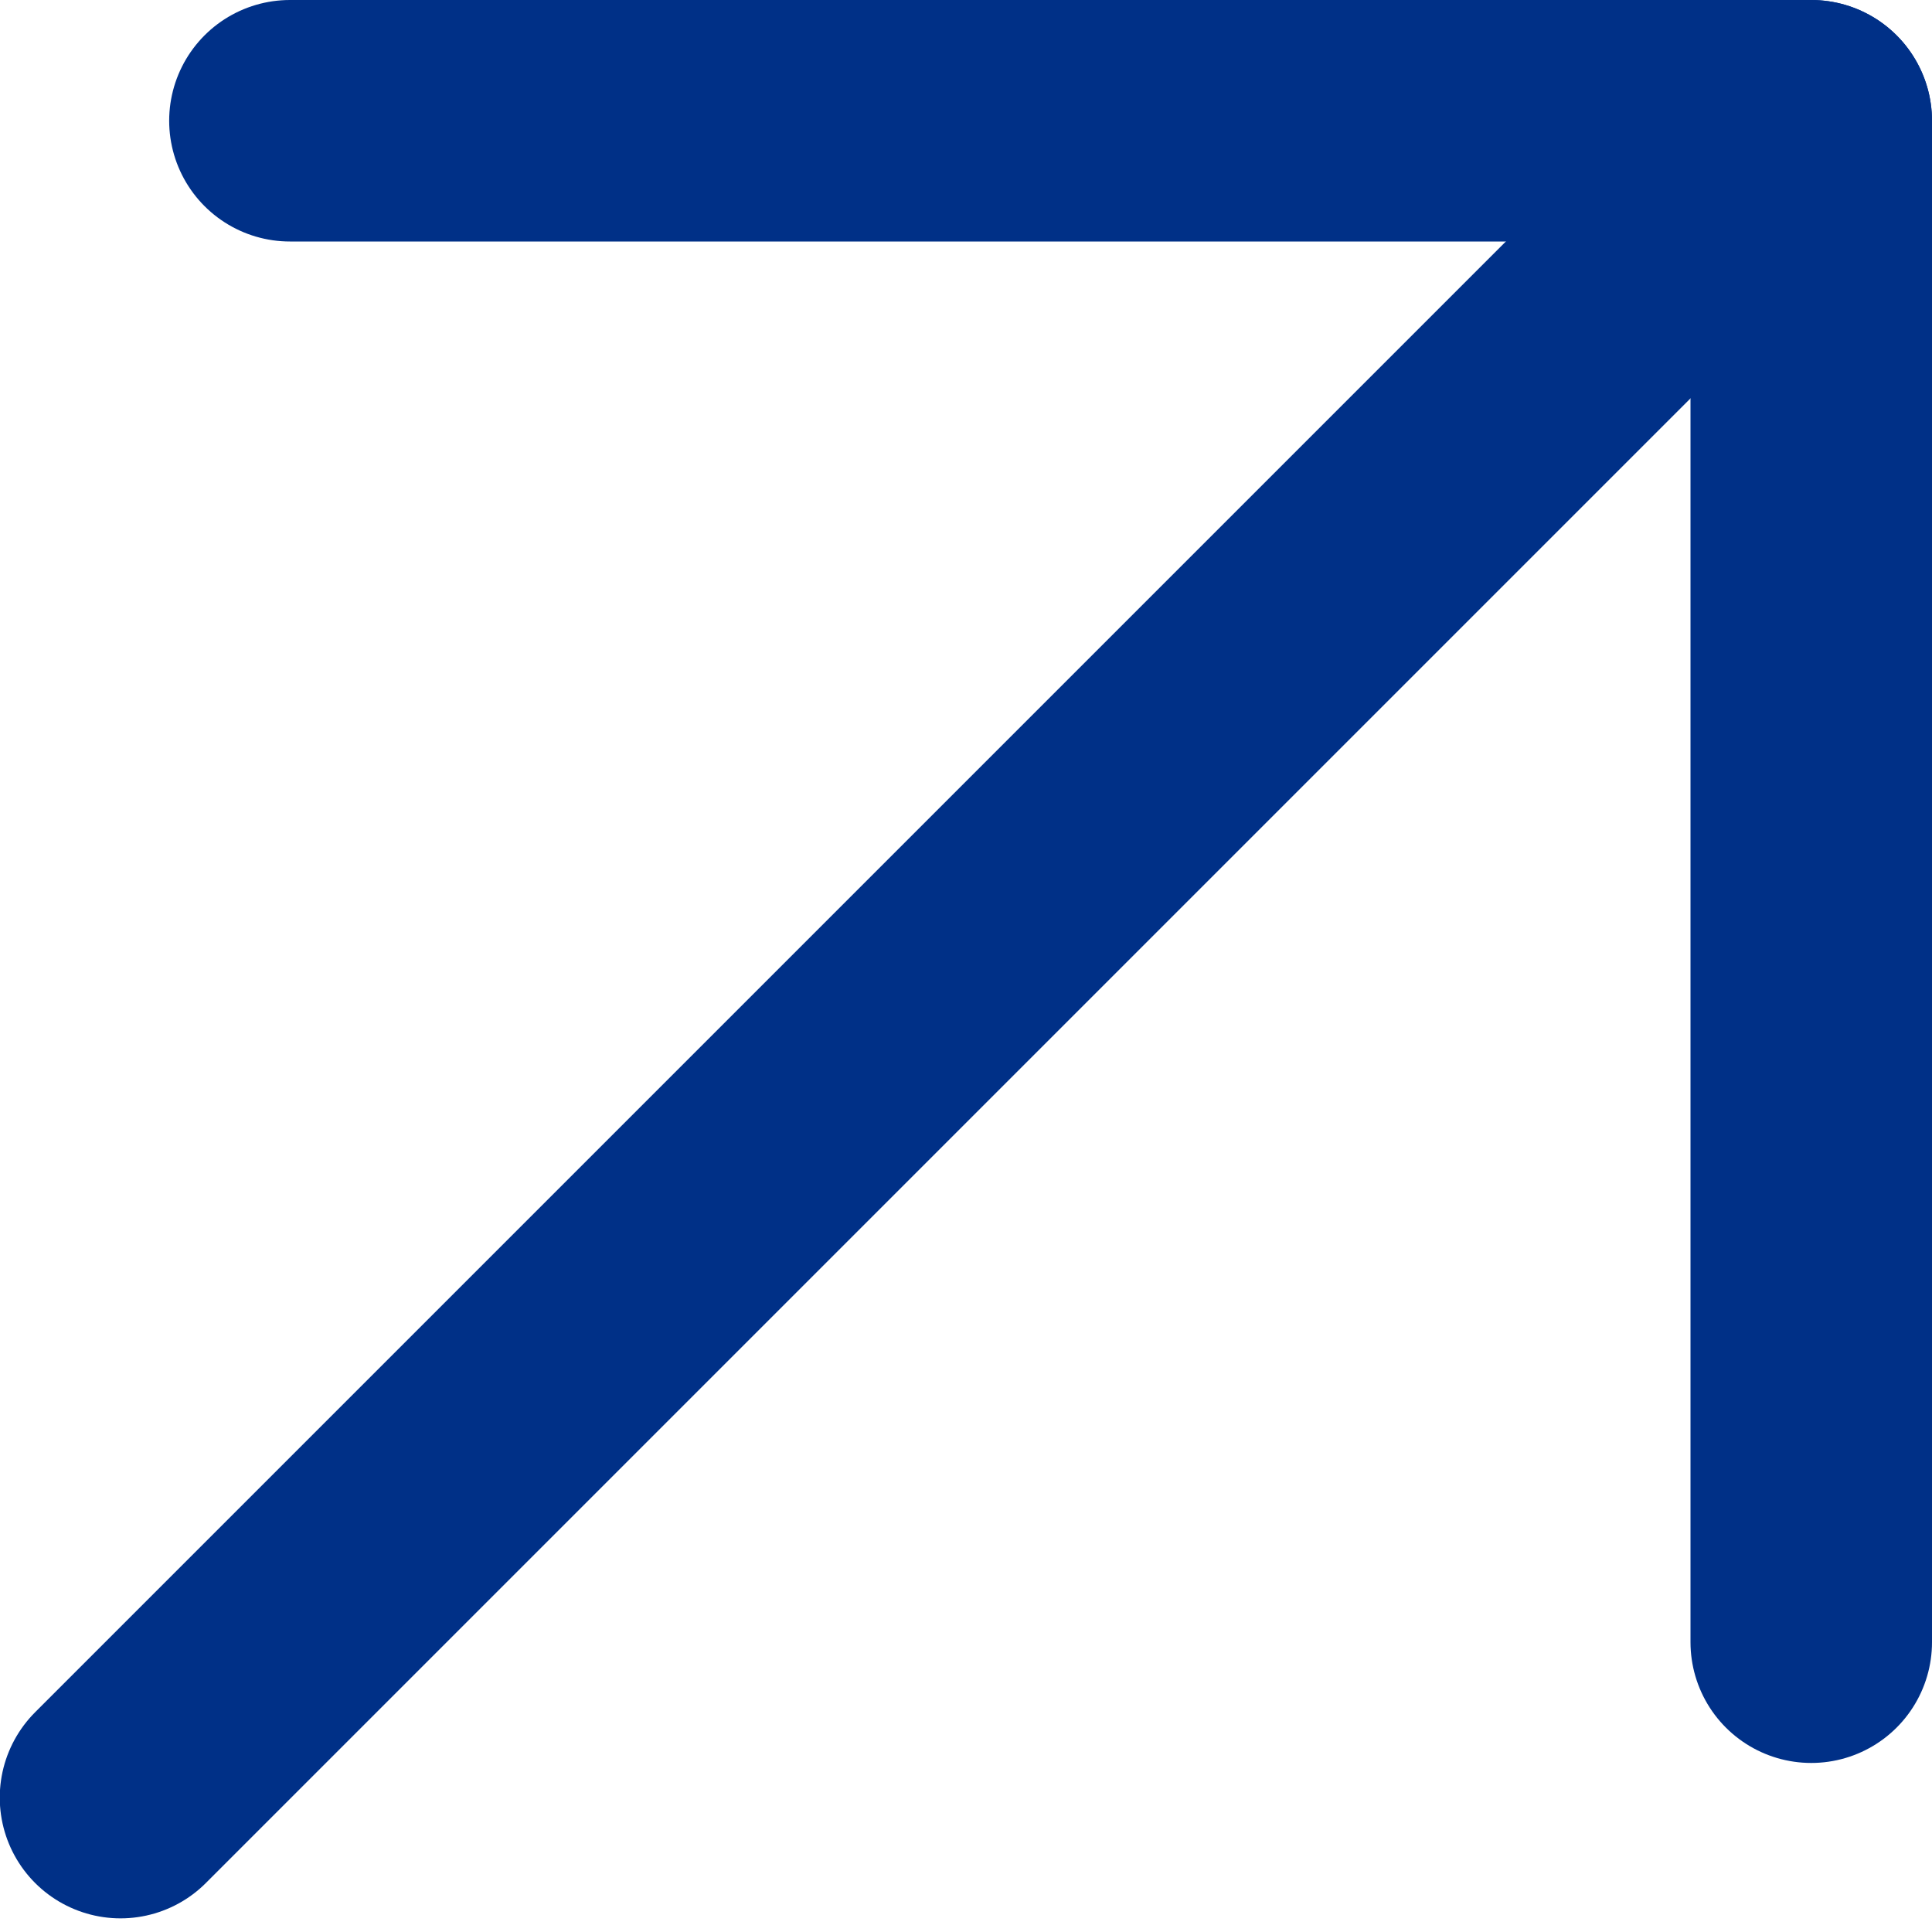 <svg width="16" height="16" viewBox="0 0 16 16" fill="none" xmlns="http://www.w3.org/2000/svg">
<path d="M15 13.6L15 1" stroke="#003087" stroke-width="2" stroke-linecap="round"/>
<path d="M15 1L2.401 1" stroke="#003087" stroke-width="2" stroke-linecap="round"/>
<path d="M14.76 1.125L0.998 14.887" stroke="#003087" stroke-width="2" stroke-linecap="round"/>
</svg>
